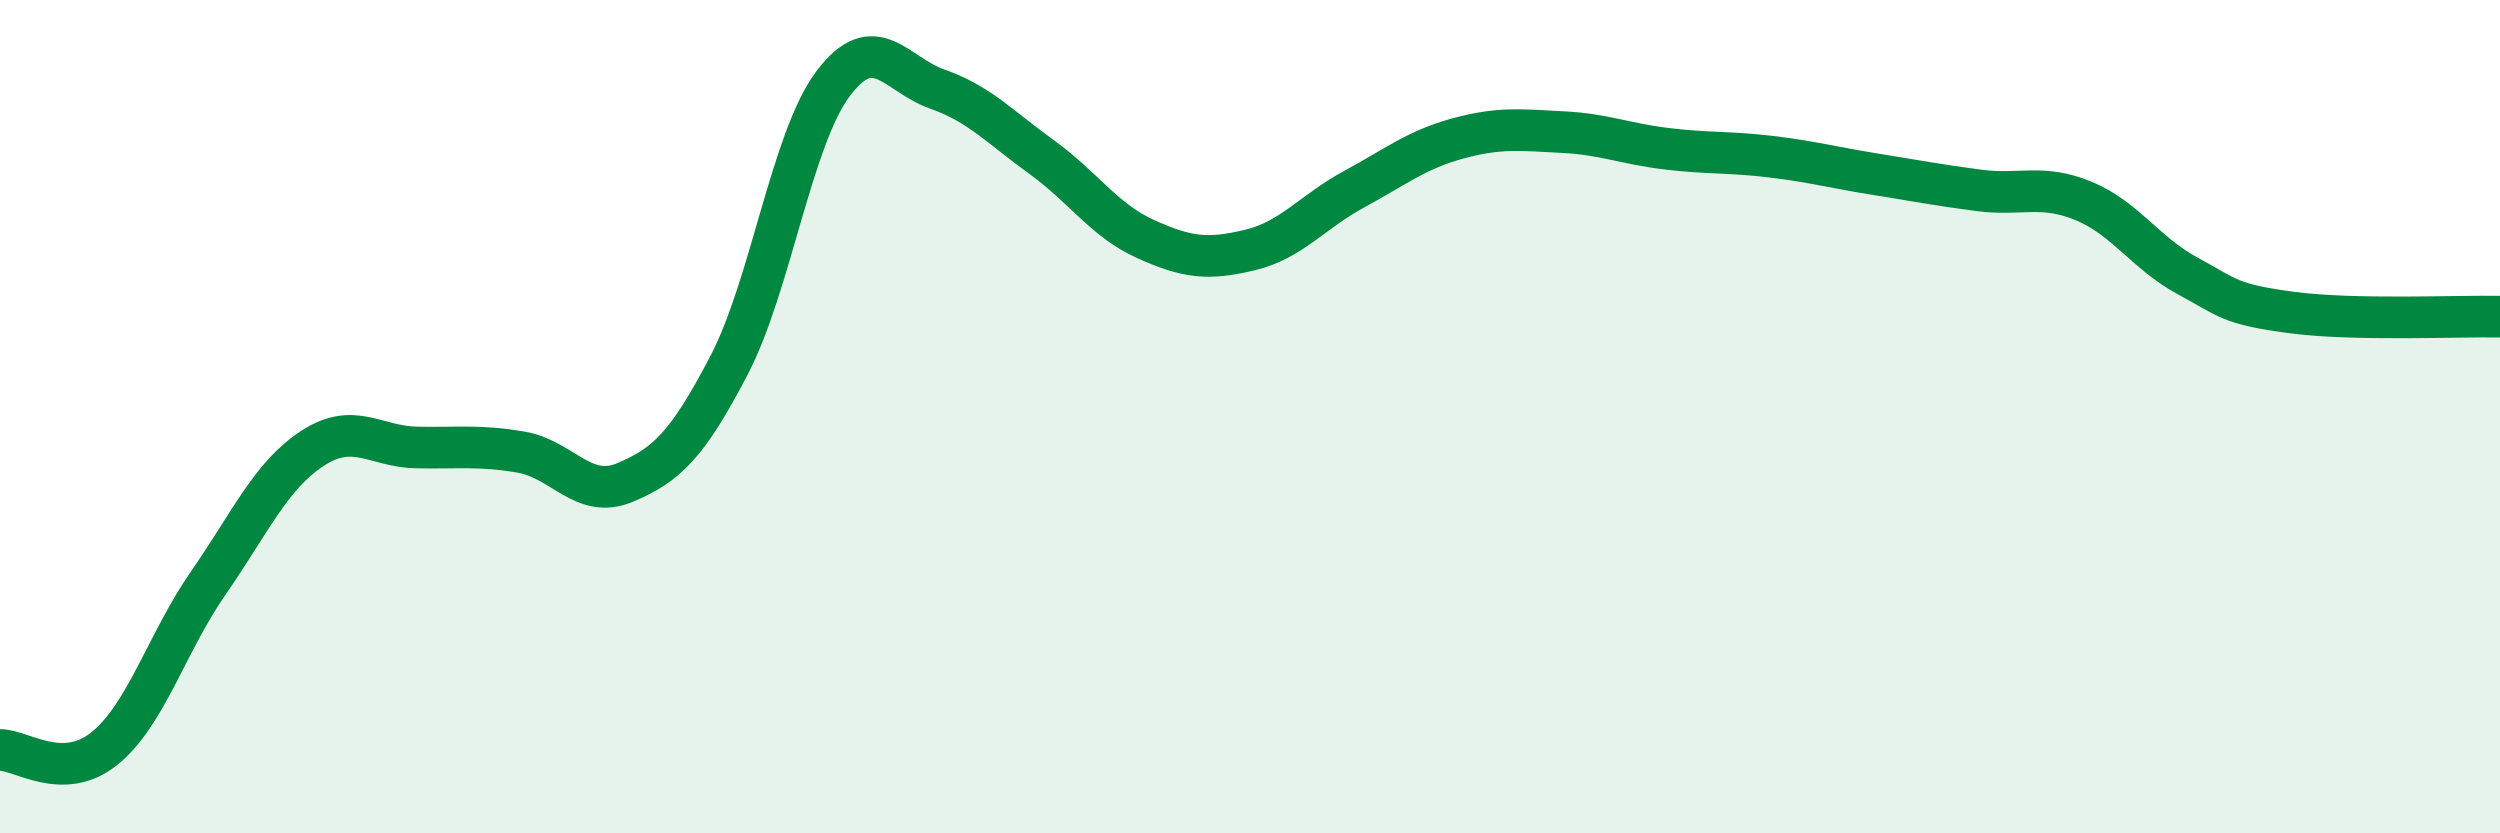 
    <svg width="60" height="20" viewBox="0 0 60 20" xmlns="http://www.w3.org/2000/svg">
      <path
        d="M 0,18 C 0.5,17.99 1.5,18.77 2.5,17.97 C 3.5,17.17 4,15.43 5,13.99 C 6,12.55 6.5,11.41 7.5,10.76 C 8.5,10.11 9,10.72 10,10.74 C 11,10.76 11.5,10.68 12.5,10.85 C 13.5,11.02 14,12 15,11.58 C 16,11.16 16.5,10.68 17.5,8.76 C 18.5,6.84 19,3.32 20,2 C 21,0.68 21.5,1.79 22.5,2.14 C 23.5,2.49 24,3.05 25,3.77 C 26,4.49 26.5,5.29 27.5,5.74 C 28.5,6.19 29,6.24 30,6 C 31,5.76 31.5,5.08 32.5,4.54 C 33.5,4 34,3.59 35,3.32 C 36,3.05 36.5,3.12 37.5,3.17 C 38.5,3.22 39,3.45 40,3.57 C 41,3.69 41.5,3.64 42.5,3.76 C 43.5,3.88 44,4.02 45,4.18 C 46,4.34 46.5,4.44 47.5,4.57 C 48.5,4.7 49,4.41 50,4.82 C 51,5.23 51.5,6.08 52.5,6.62 C 53.5,7.16 53.5,7.3 55,7.5 C 56.5,7.7 59,7.58 60,7.6L60 20L0 20Z"
        fill="#008740"
        opacity="0.1"
        stroke-linecap="round"
        stroke-linejoin="round"
      />
      <path
        d="M 0,18 C 0.5,17.99 1.5,18.77 2.5,17.97 C 3.5,17.17 4,15.43 5,13.99 C 6,12.55 6.5,11.41 7.5,10.76 C 8.5,10.11 9,10.72 10,10.74 C 11,10.76 11.5,10.68 12.5,10.85 C 13.5,11.02 14,12 15,11.58 C 16,11.16 16.5,10.68 17.5,8.76 C 18.5,6.84 19,3.32 20,2 C 21,0.68 21.5,1.79 22.5,2.14 C 23.5,2.49 24,3.05 25,3.77 C 26,4.49 26.5,5.29 27.5,5.74 C 28.5,6.19 29,6.24 30,6 C 31,5.76 31.5,5.08 32.5,4.54 C 33.5,4 34,3.59 35,3.32 C 36,3.05 36.5,3.12 37.5,3.17 C 38.5,3.22 39,3.45 40,3.57 C 41,3.69 41.5,3.64 42.5,3.76 C 43.5,3.88 44,4.02 45,4.18 C 46,4.34 46.5,4.44 47.5,4.57 C 48.5,4.7 49,4.41 50,4.82 C 51,5.23 51.5,6.08 52.5,6.62 C 53.5,7.16 53.5,7.3 55,7.5 C 56.5,7.7 59,7.58 60,7.6"
        stroke="#008740"
        stroke-width="1"
        fill="none"
        stroke-linecap="round"
        stroke-linejoin="round"
      />
    </svg>
  